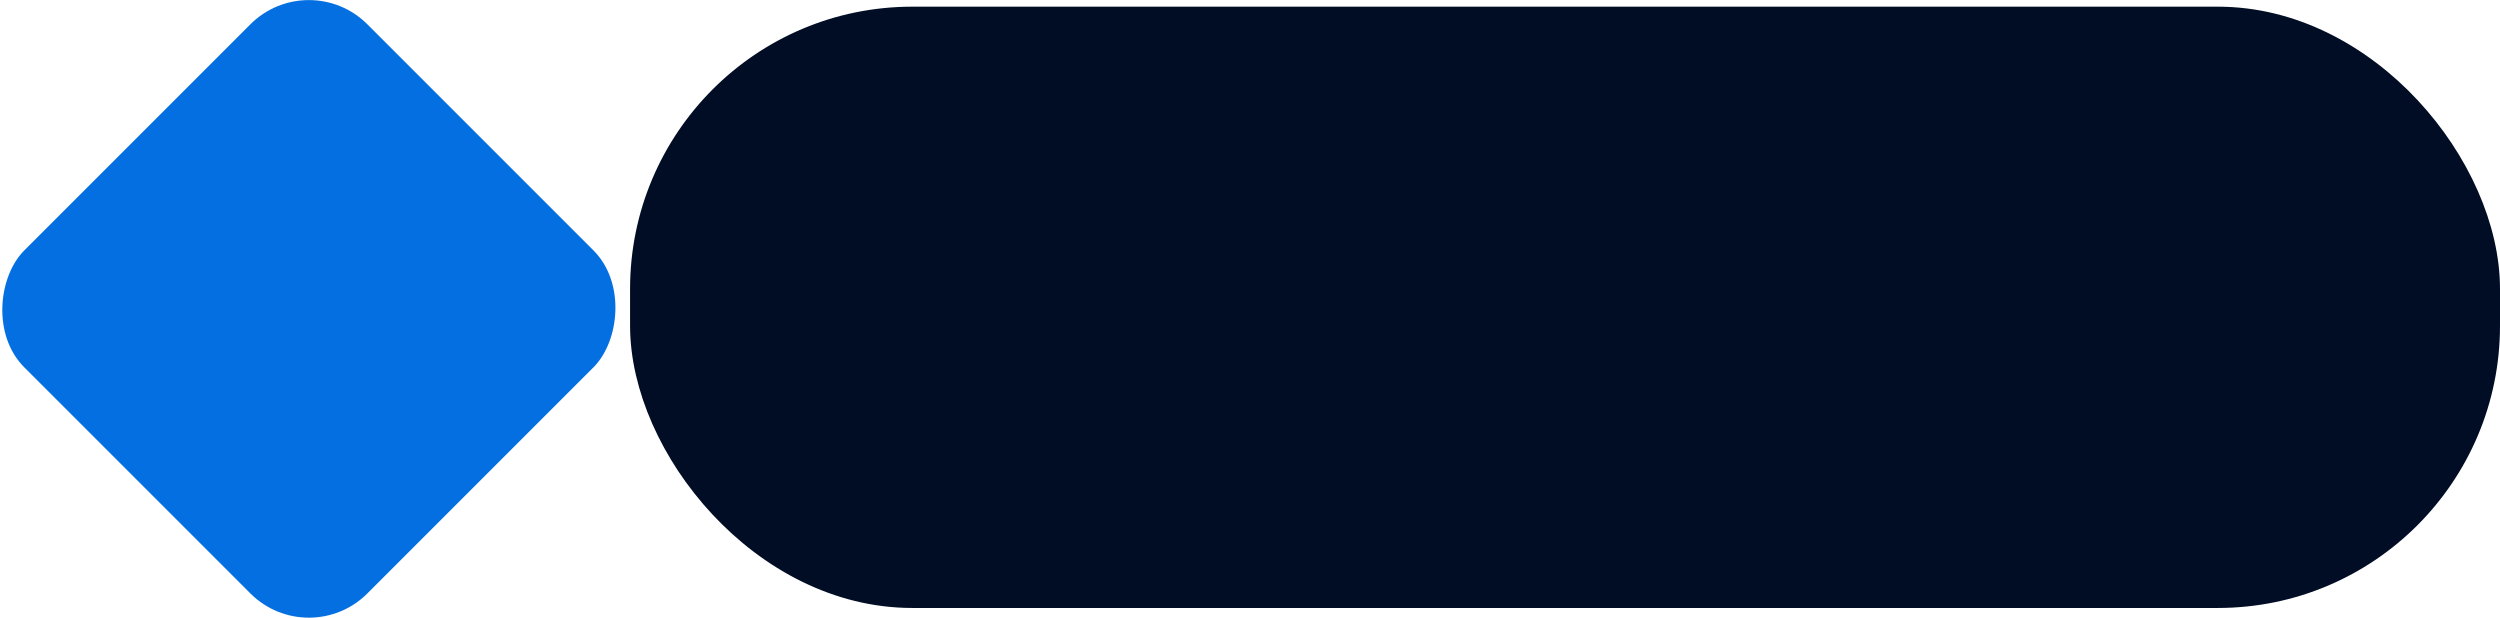<?xml version="1.0" encoding="UTF-8" standalone="no"?> <svg xmlns:inkscape="http://www.inkscape.org/namespaces/inkscape" xmlns:sodipodi="http://sodipodi.sourceforge.net/DTD/sodipodi-0.dtd" xmlns="http://www.w3.org/2000/svg" xmlns:svg="http://www.w3.org/2000/svg" width="181.365" height="44.815" viewBox="0 0 181.365 44.815" fill="none" id="svg55" sodipodi:docname="Group_380.svg" inkscape:version="1.1.2 (0a00cf5339, 2022-02-04, custom)"> <defs id="defs59"></defs> <rect x="14.091" width="35.196" height="35.196" rx="6" transform="rotate(45)" fill="#046fe1" id="rect51" y="-17.598"></rect> <rect x="46.603" y="1.378" width="133.868" height="41.834" rx="19.577" fill="#010d24" stroke="#010d24" stroke-width="1.788" id="rect53"></rect> </svg> 